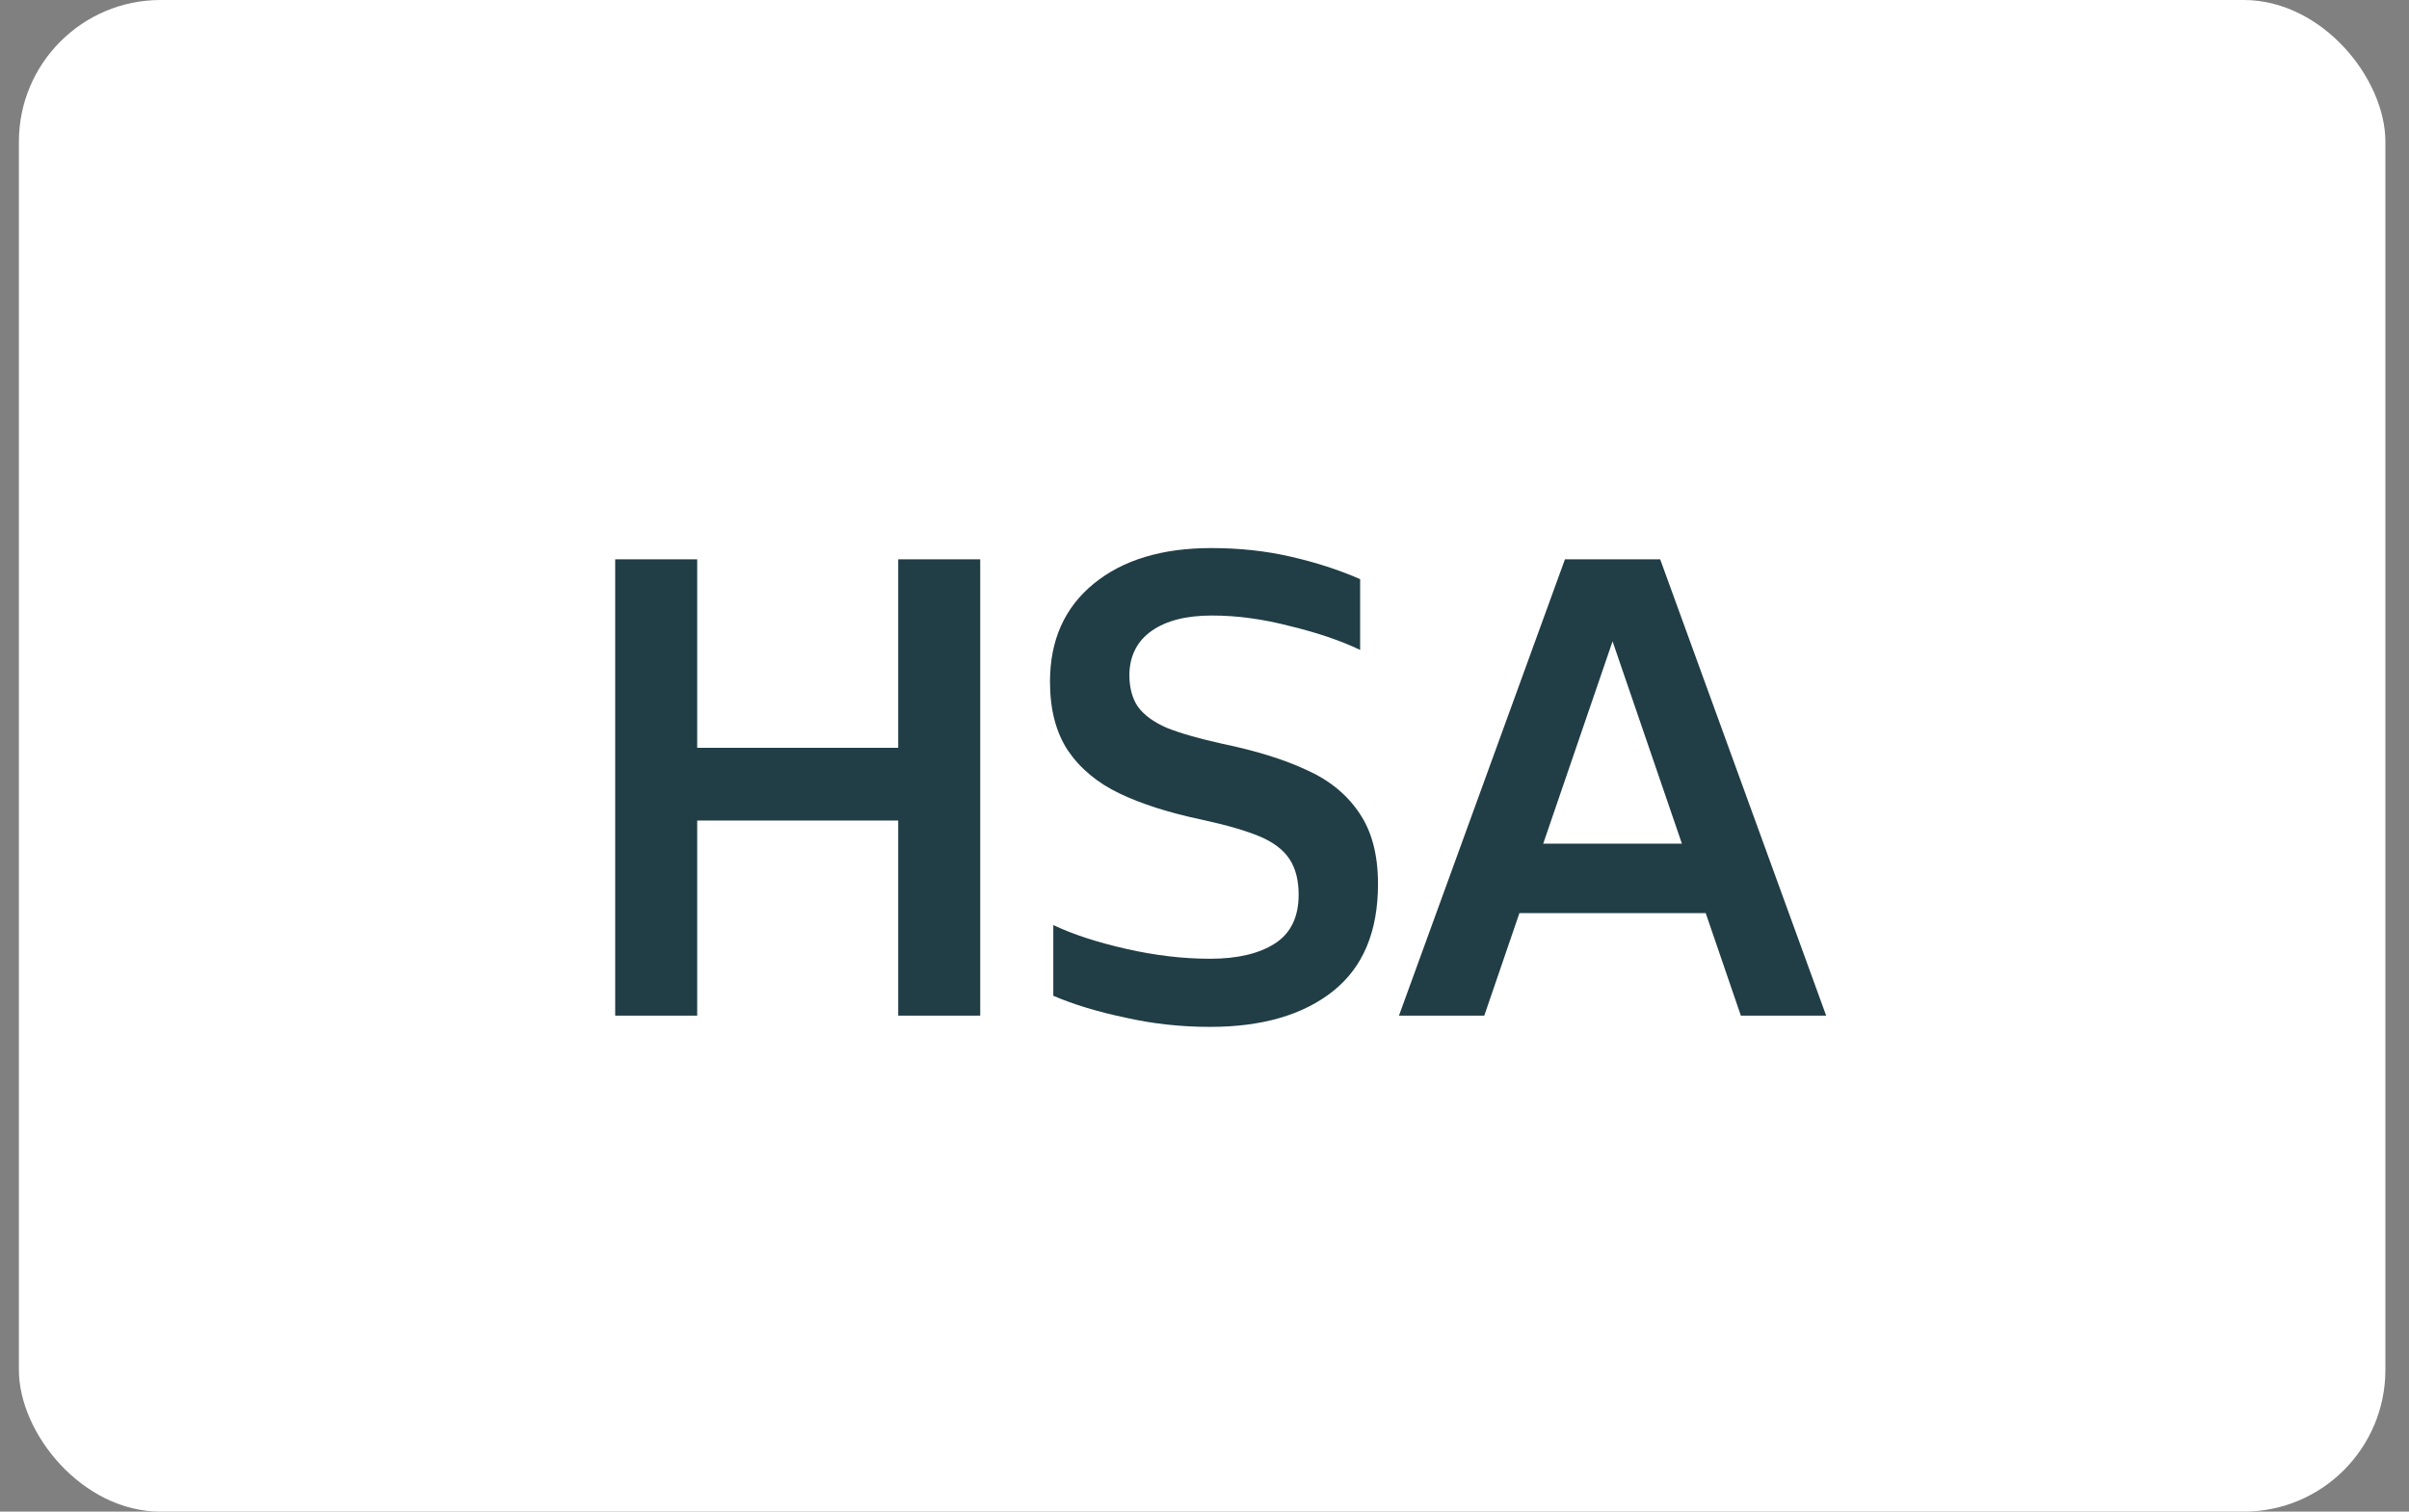 <svg width="51" height="32" viewBox="0 0 51 32" fill="none" xmlns="http://www.w3.org/2000/svg">
<rect x="0" y="0" width="51" height="32" fill="#808080" stroke="none"/>
<rect x="0.4" width="50.1" height="32" rx="3" fill="white"/>
<path d="M13.024 11.84H14.76V15.83H19.016V11.84H20.752V21.5H19.016V17.37H14.76V21.5H13.024V11.84ZM25.617 21.738C25.001 21.738 24.404 21.673 23.825 21.542C23.246 21.421 22.738 21.267 22.299 21.08V19.582C22.709 19.778 23.223 19.946 23.839 20.086C24.455 20.226 25.047 20.296 25.617 20.296C26.195 20.296 26.653 20.189 26.989 19.974C27.325 19.759 27.493 19.414 27.493 18.938C27.493 18.63 27.427 18.378 27.297 18.182C27.166 17.986 26.956 17.827 26.667 17.706C26.378 17.585 25.976 17.468 25.463 17.356C24.753 17.207 24.166 17.02 23.699 16.796C23.232 16.572 22.868 16.269 22.607 15.886C22.355 15.503 22.229 15.018 22.229 14.43C22.229 13.553 22.537 12.862 23.153 12.358C23.769 11.854 24.599 11.602 25.645 11.602C26.242 11.602 26.802 11.663 27.325 11.784C27.857 11.905 28.347 12.064 28.795 12.26V13.758C28.384 13.562 27.89 13.394 27.311 13.254C26.741 13.105 26.191 13.03 25.659 13.03C25.117 13.03 24.693 13.137 24.385 13.352C24.077 13.567 23.918 13.875 23.909 14.276C23.909 14.556 23.97 14.785 24.091 14.962C24.221 15.139 24.427 15.289 24.707 15.41C24.987 15.522 25.379 15.634 25.883 15.746C26.602 15.895 27.199 16.082 27.675 16.306C28.151 16.521 28.52 16.824 28.781 17.216C29.042 17.599 29.173 18.098 29.173 18.714C29.173 19.722 28.855 20.478 28.221 20.982C27.586 21.486 26.718 21.738 25.617 21.738ZM33.131 11.84H35.147L38.661 21.5H36.855L34.139 13.576L31.423 21.5H29.617L33.131 11.84ZM31.983 17.86H36.281V19.33H31.983V17.86Z" fill="#213D46"/>
</svg>
